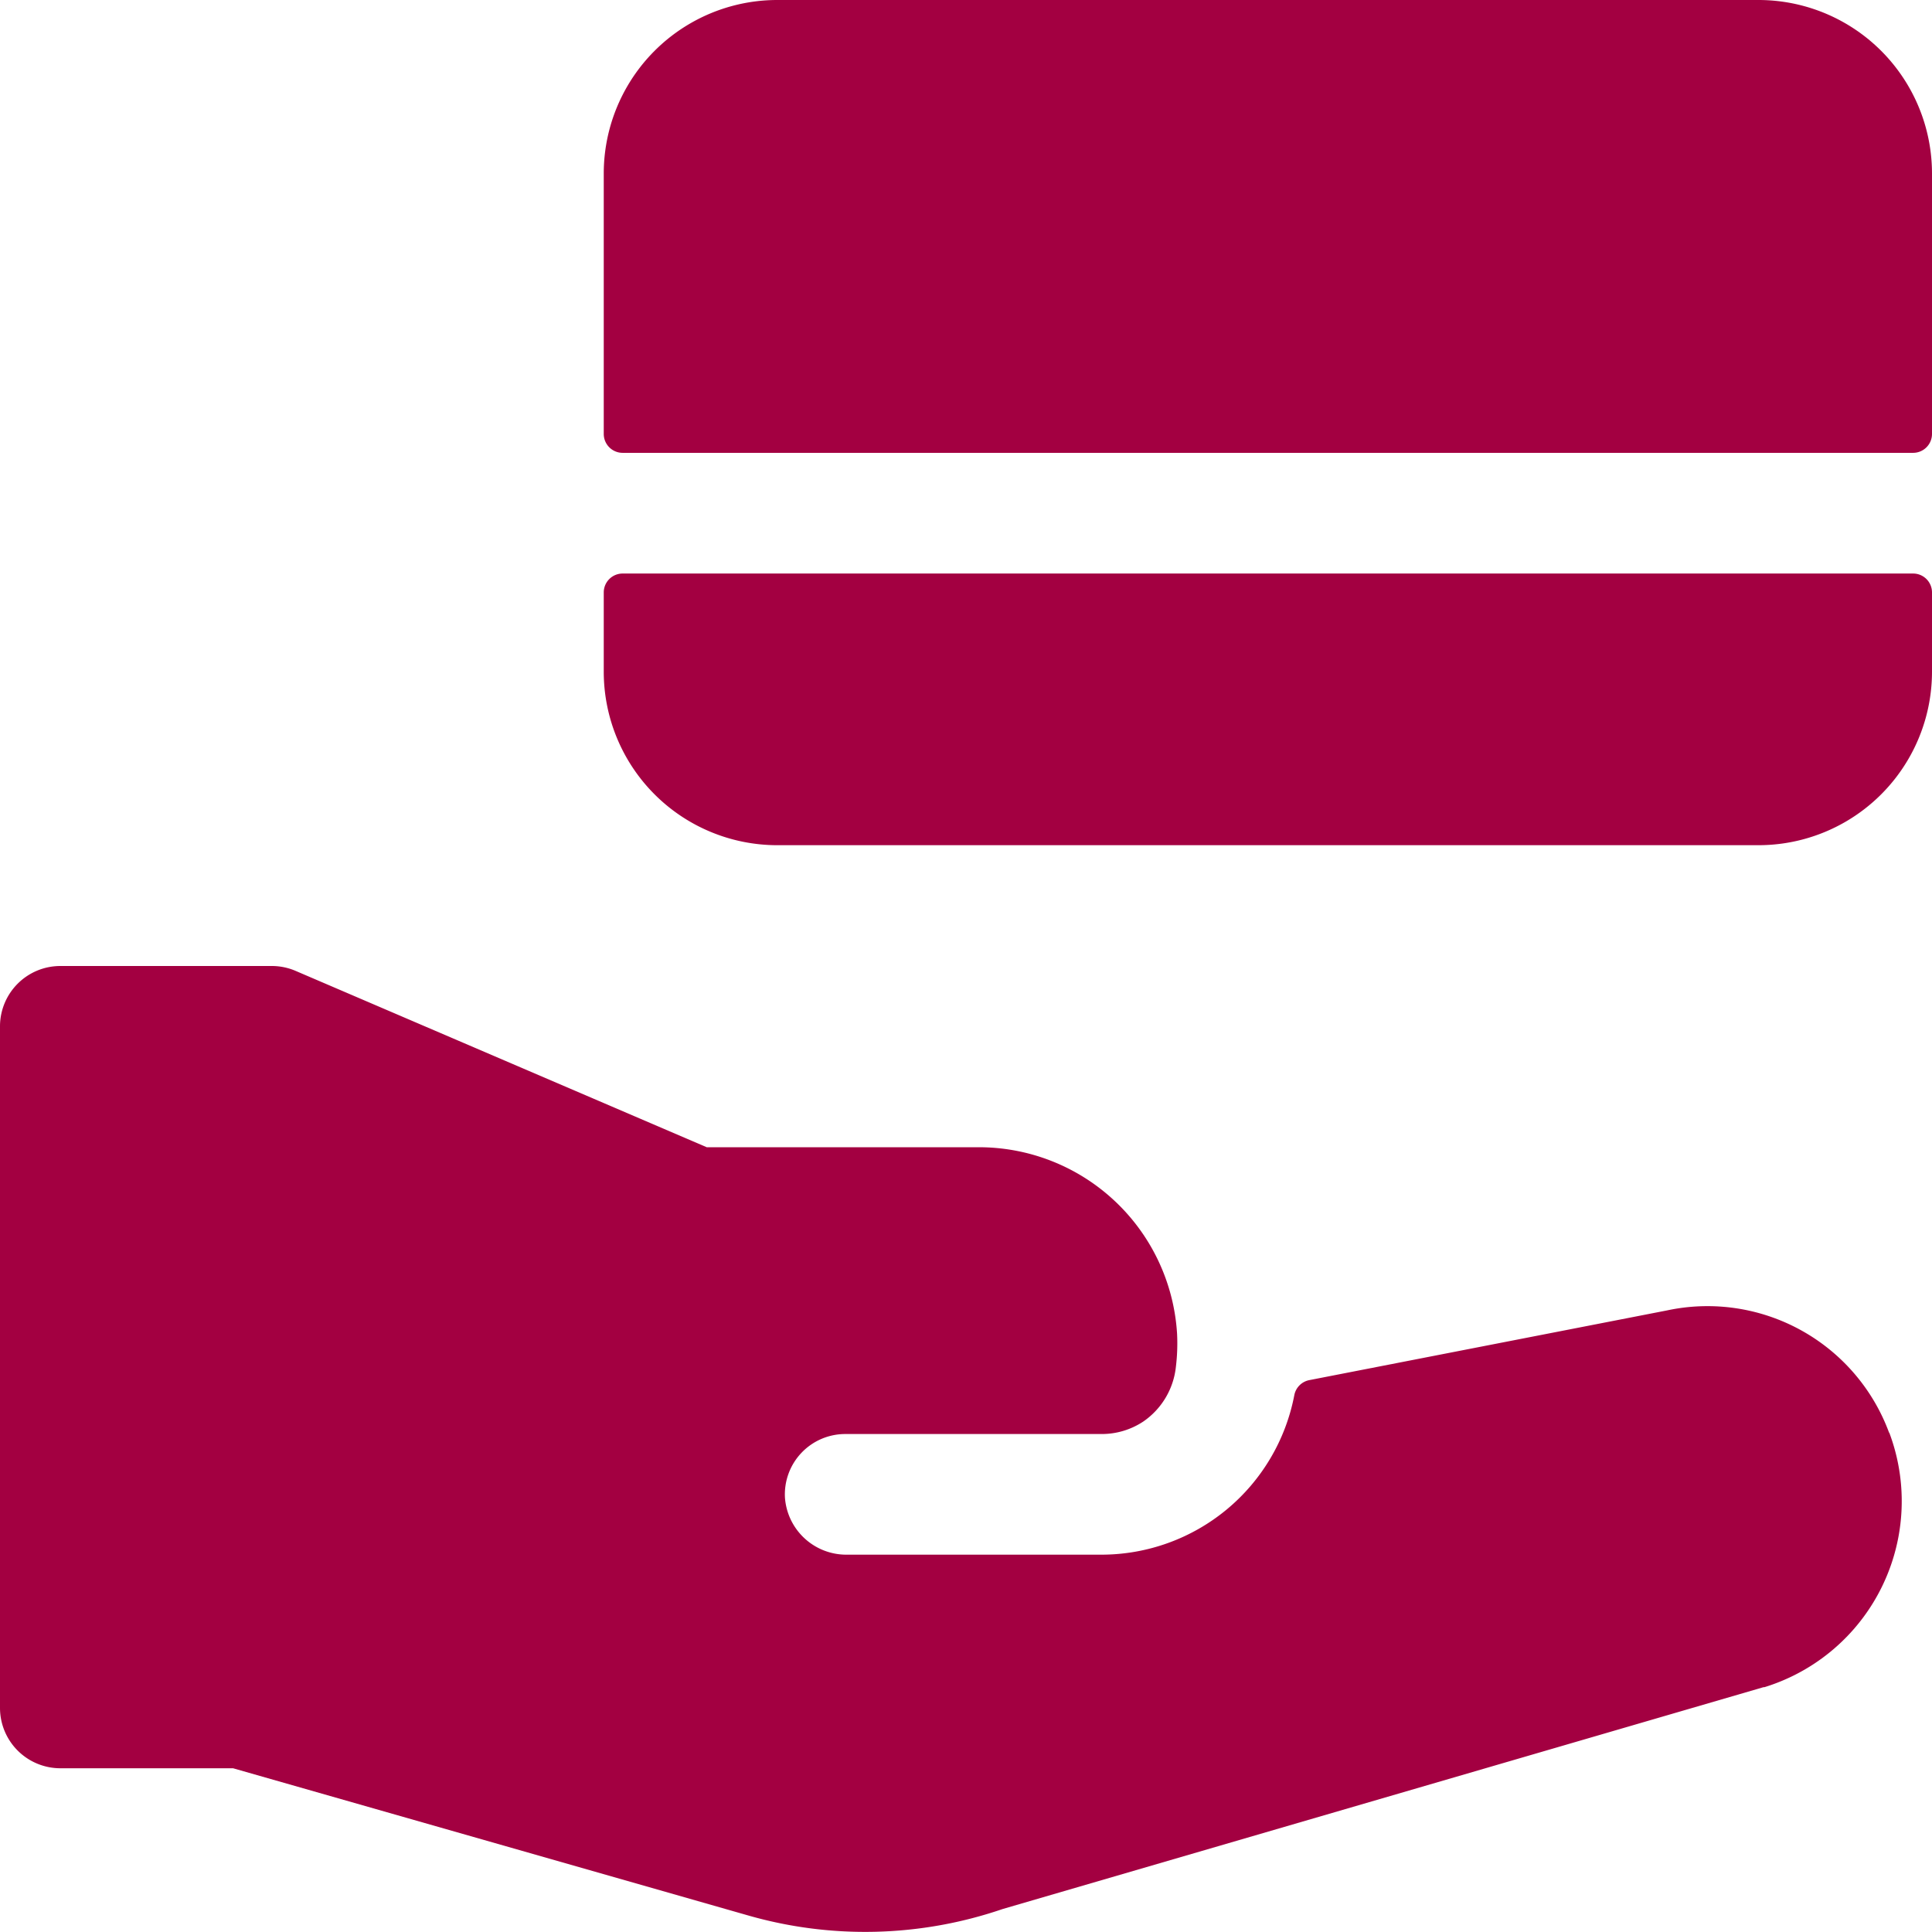 <svg xmlns="http://www.w3.org/2000/svg" xmlns:xlink="http://www.w3.org/1999/xlink" width="36" height="36" viewBox="0 0 36 36">
  <defs>
    <clipPath id="clip-path">
      <rect id="Прямоугольник_68" data-name="Прямоугольник 68" width="36" height="36" transform="translate(980 2460)" fill="#a30041"/>
    </clipPath>
  </defs>
  <g id="Группа_масок_92" data-name="Группа масок 92" transform="translate(-980 -2460)" clip-path="url(#clip-path)">
    <g id="payment" transform="translate(980 2460)">
      <path id="Контур_25164" data-name="Контур 25164" d="M36,8.086V3.234A3.234,3.234,0,0,0,32.765,0H14.485A3.234,3.234,0,0,0,11.25,3.234V8.086a.352.352,0,0,0,.352.352H35.648A.352.352,0,0,0,36,8.086Z" fill="#a30041"/>
      <path id="Контур_25165" data-name="Контур 25165" d="M11.25,11.039v1.476a3.234,3.234,0,0,0,3.234,3.234h18.28A3.234,3.234,0,0,0,36,12.515V11.039a.352.352,0,0,0-.352-.352H11.6A.352.352,0,0,0,11.25,11.039Z" fill="#a30041"/>
      <path id="Контур_25166" data-name="Контур 25166" d="M35.2,26.695a3.607,3.607,0,0,0-4.134-2.278l-6.671,1.3a.353.353,0,0,0-.278.283,3.661,3.661,0,0,1-3.59,2.969H15.782A1.146,1.146,0,0,1,14.626,27.9a1.125,1.125,0,0,1,1.124-1.179h4.781a1.4,1.4,0,0,0,.77-.231,1.417,1.417,0,0,0,.61-1.021,3.634,3.634,0,0,0,.022-.618,3.7,3.7,0,0,0-3.714-3.474h-5.05L5.506,18.09A1.125,1.125,0,0,0,5.063,18H1.126A1.125,1.125,0,0,0,0,19.124v12.7a1.125,1.125,0,0,0,1.125,1.125H4.343l9.592,2.741a7.914,7.914,0,0,0,4.751-.119l14.175-4.133.017,0a3.627,3.627,0,0,0,2.327-4.74Z" fill="#a30041"/>
    </g>
  </g>
</svg>

